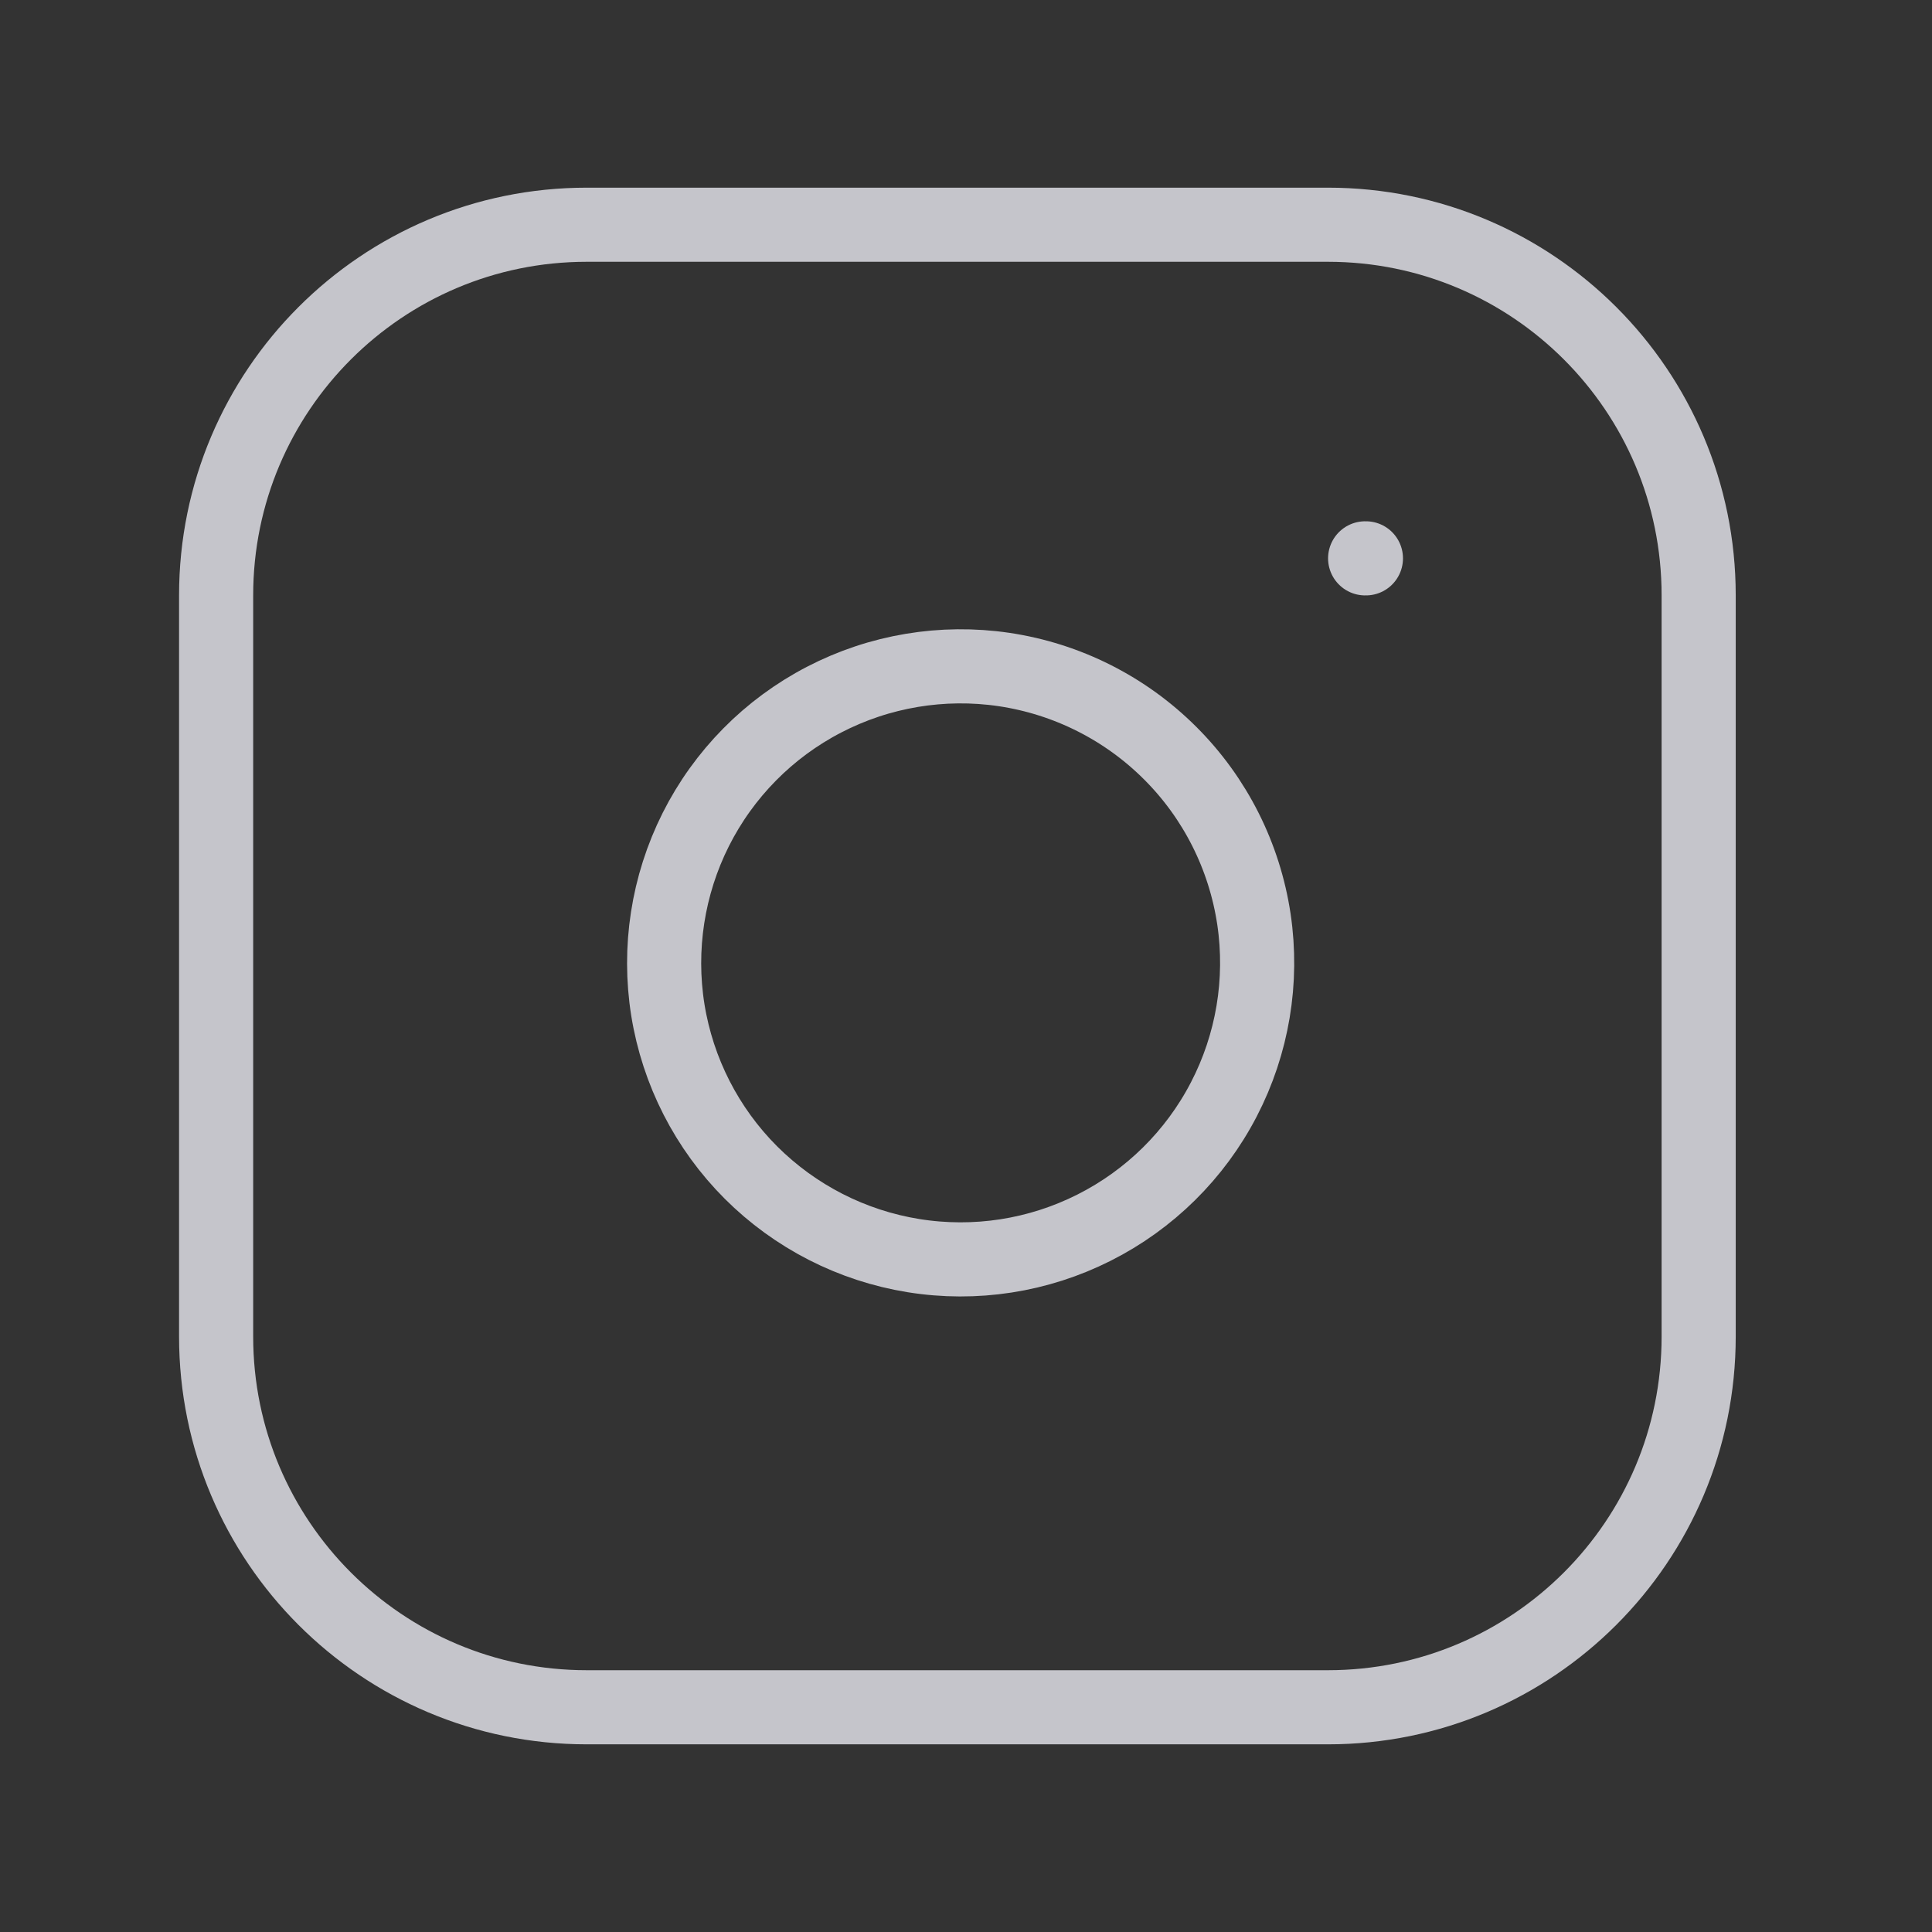 <svg width="22" height="22" viewBox="0 0 22 22" fill="none" xmlns="http://www.w3.org/2000/svg">
<rect x="0" y="0" width="22" height="22" fill="#333333" stroke="none"/>
<path d="M15.122 2.559H6.681C4.351 2.559 2.461 4.448 2.461 6.779V15.22C2.461 17.551 4.351 19.441 6.681 19.441H15.122C17.453 19.441 19.343 17.551 19.343 15.22V6.779C19.343 4.448 17.453 2.559 15.122 2.559Z" stroke="#EAEAF1" stroke-opacity="0.8" stroke-width="0.844" stroke-linecap="round" stroke-linejoin="round"/>
<path d="M14.279 10.469C14.383 11.171 14.263 11.889 13.936 12.519C13.609 13.15 13.091 13.661 12.457 13.98C11.822 14.3 11.104 14.411 10.402 14.298C9.701 14.185 9.054 13.854 8.551 13.352C8.049 12.85 7.718 12.202 7.605 11.501C7.493 10.8 7.604 10.081 7.923 9.446C8.242 8.812 8.753 8.294 9.384 7.967C10.014 7.64 10.732 7.52 11.434 7.624C12.151 7.731 12.814 8.065 13.326 8.577C13.839 9.089 14.172 9.752 14.279 10.469Z" stroke="#EAEAF1" stroke-opacity="0.8" stroke-width="0.844" stroke-linecap="round" stroke-linejoin="round"/>
<path d="M15.545 6.358H15.554" stroke="#EAEAF1" stroke-opacity="0.8" stroke-width="0.844" stroke-linecap="round" stroke-linejoin="round"/>
</svg>
